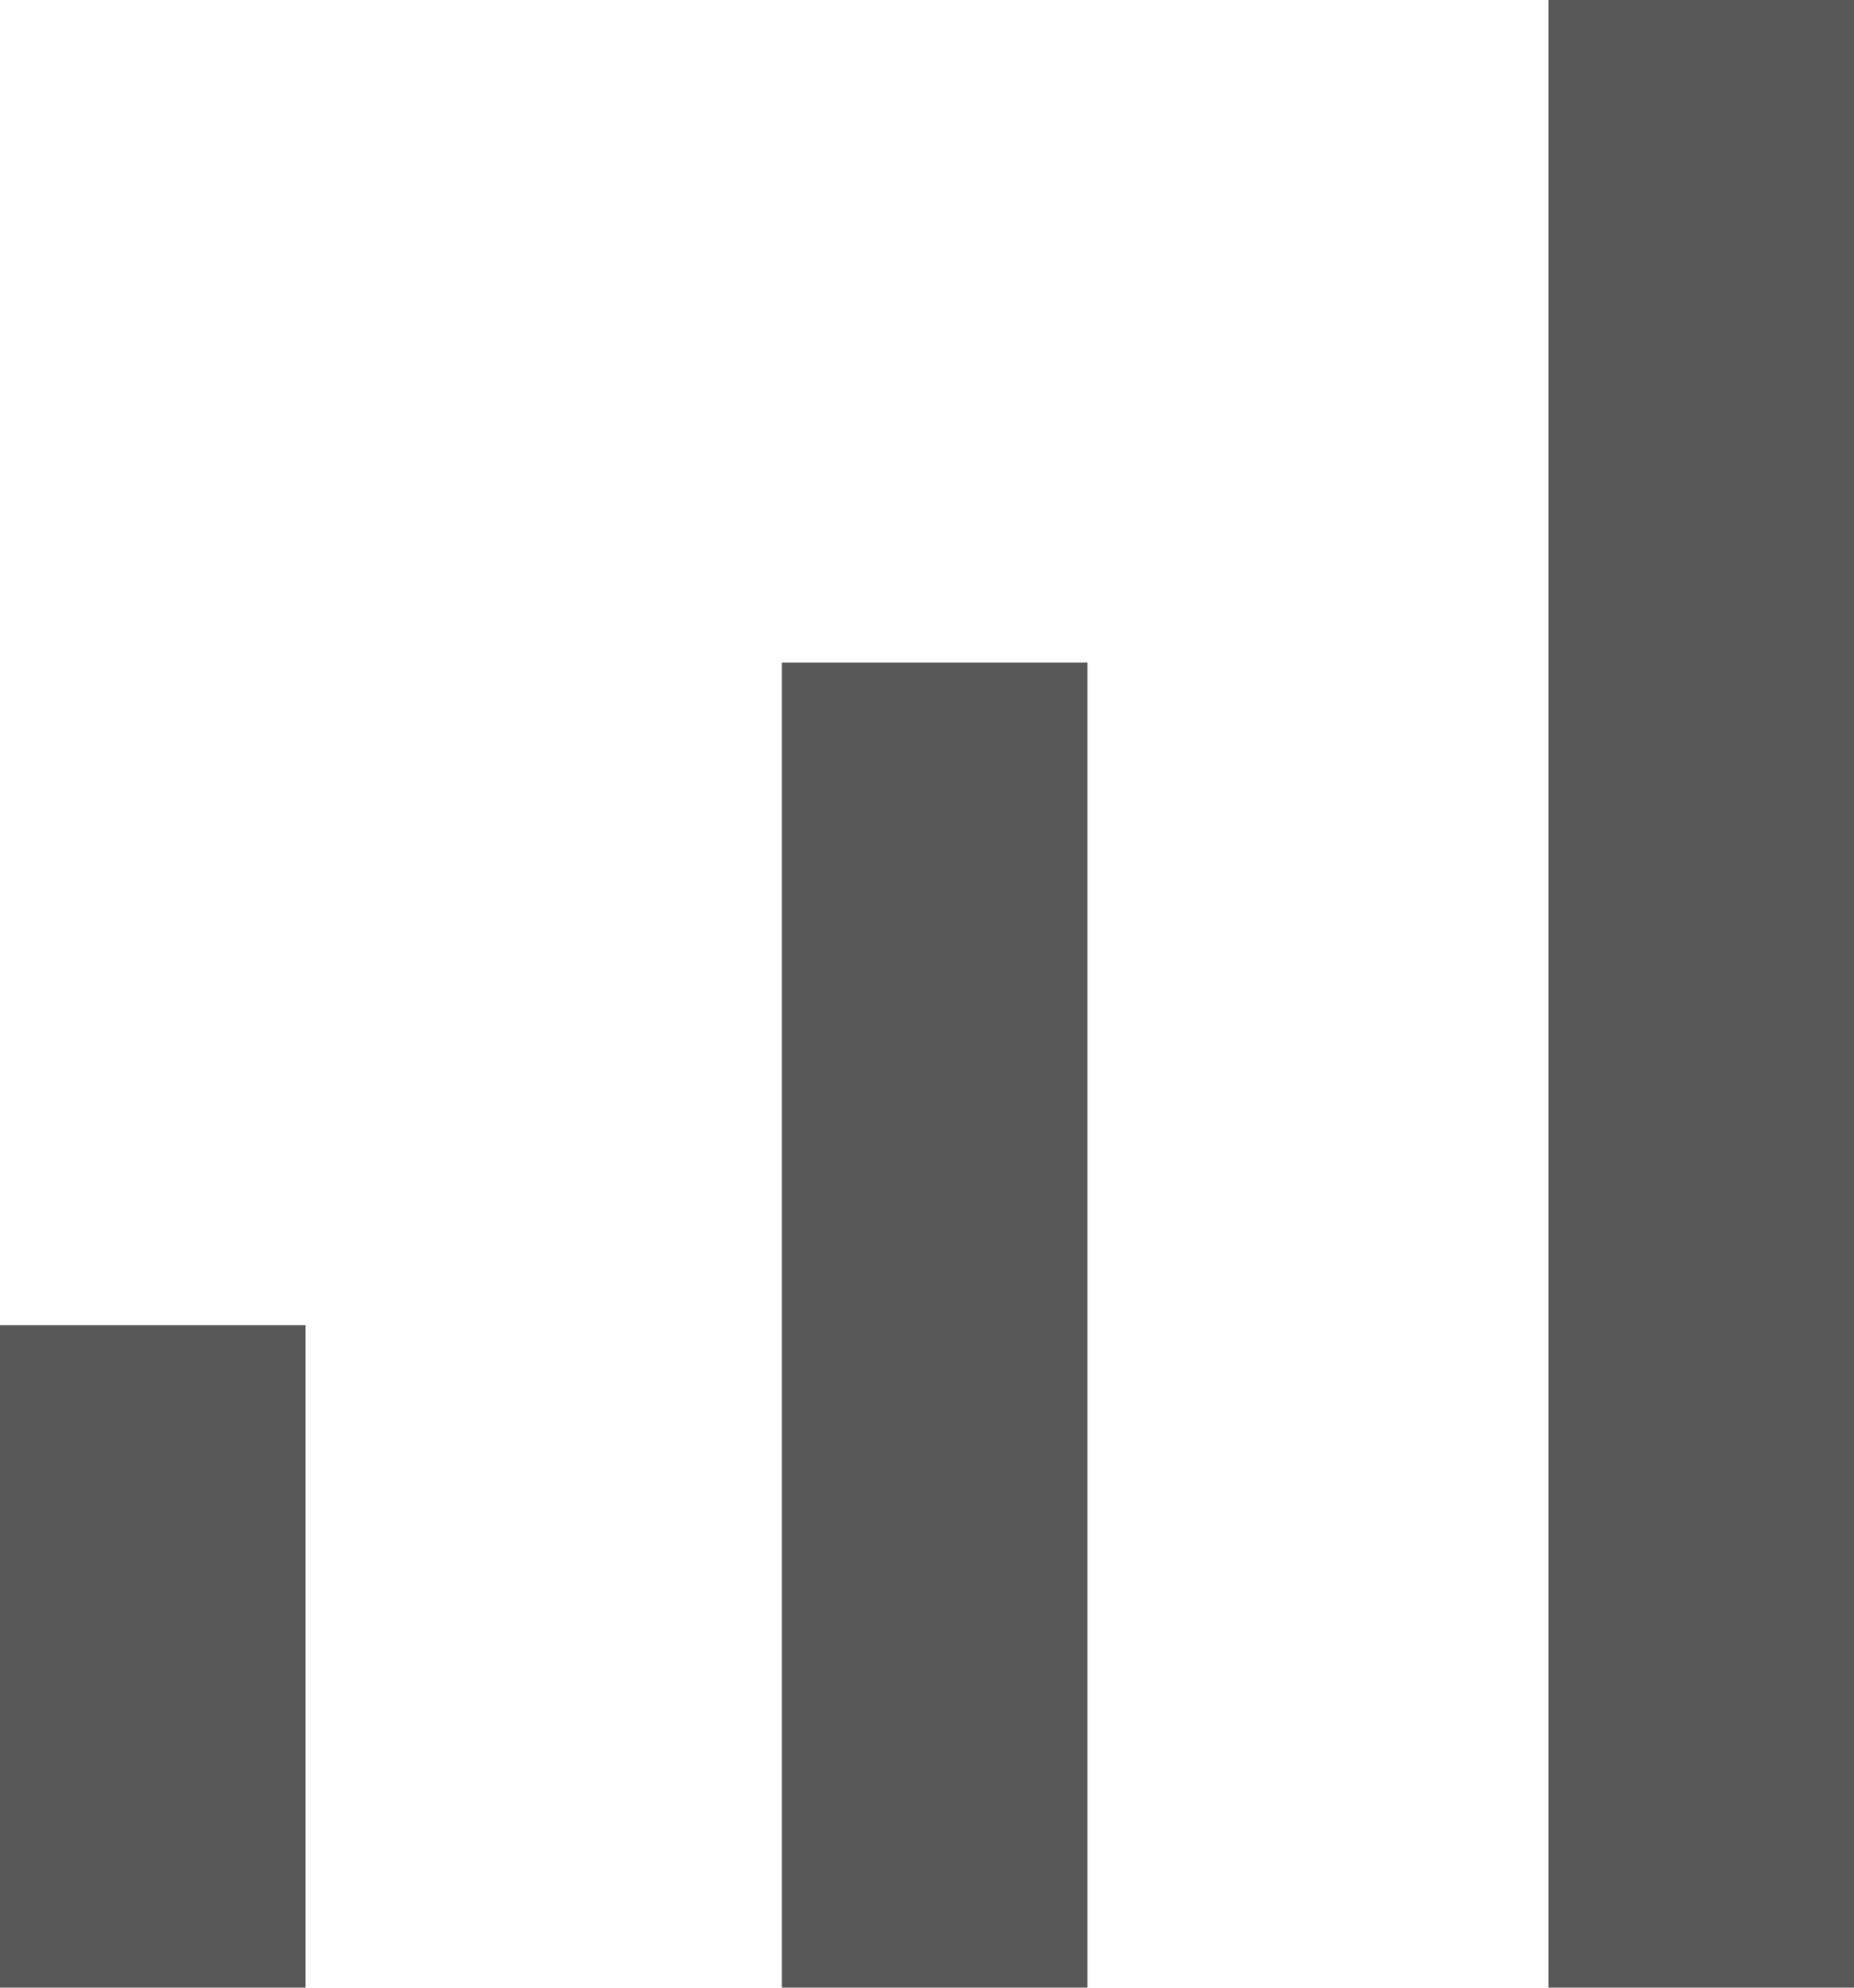 <svg xmlns="http://www.w3.org/2000/svg" width="46.258" height="49.562" viewBox="0 0 46.258 49.562">
  <path id="signal_cellular_alt_24dp_E8EAED_FILL0_wght300_GRAD0_opsz24" d="M220-730.438v-16.521h7.625v16.521Zm19.508,0v-33.041h7.624v33.041Zm19.125,0V-780h7.625v49.562Z" transform="translate(-220 780)" fill="#585858"/>
</svg>
